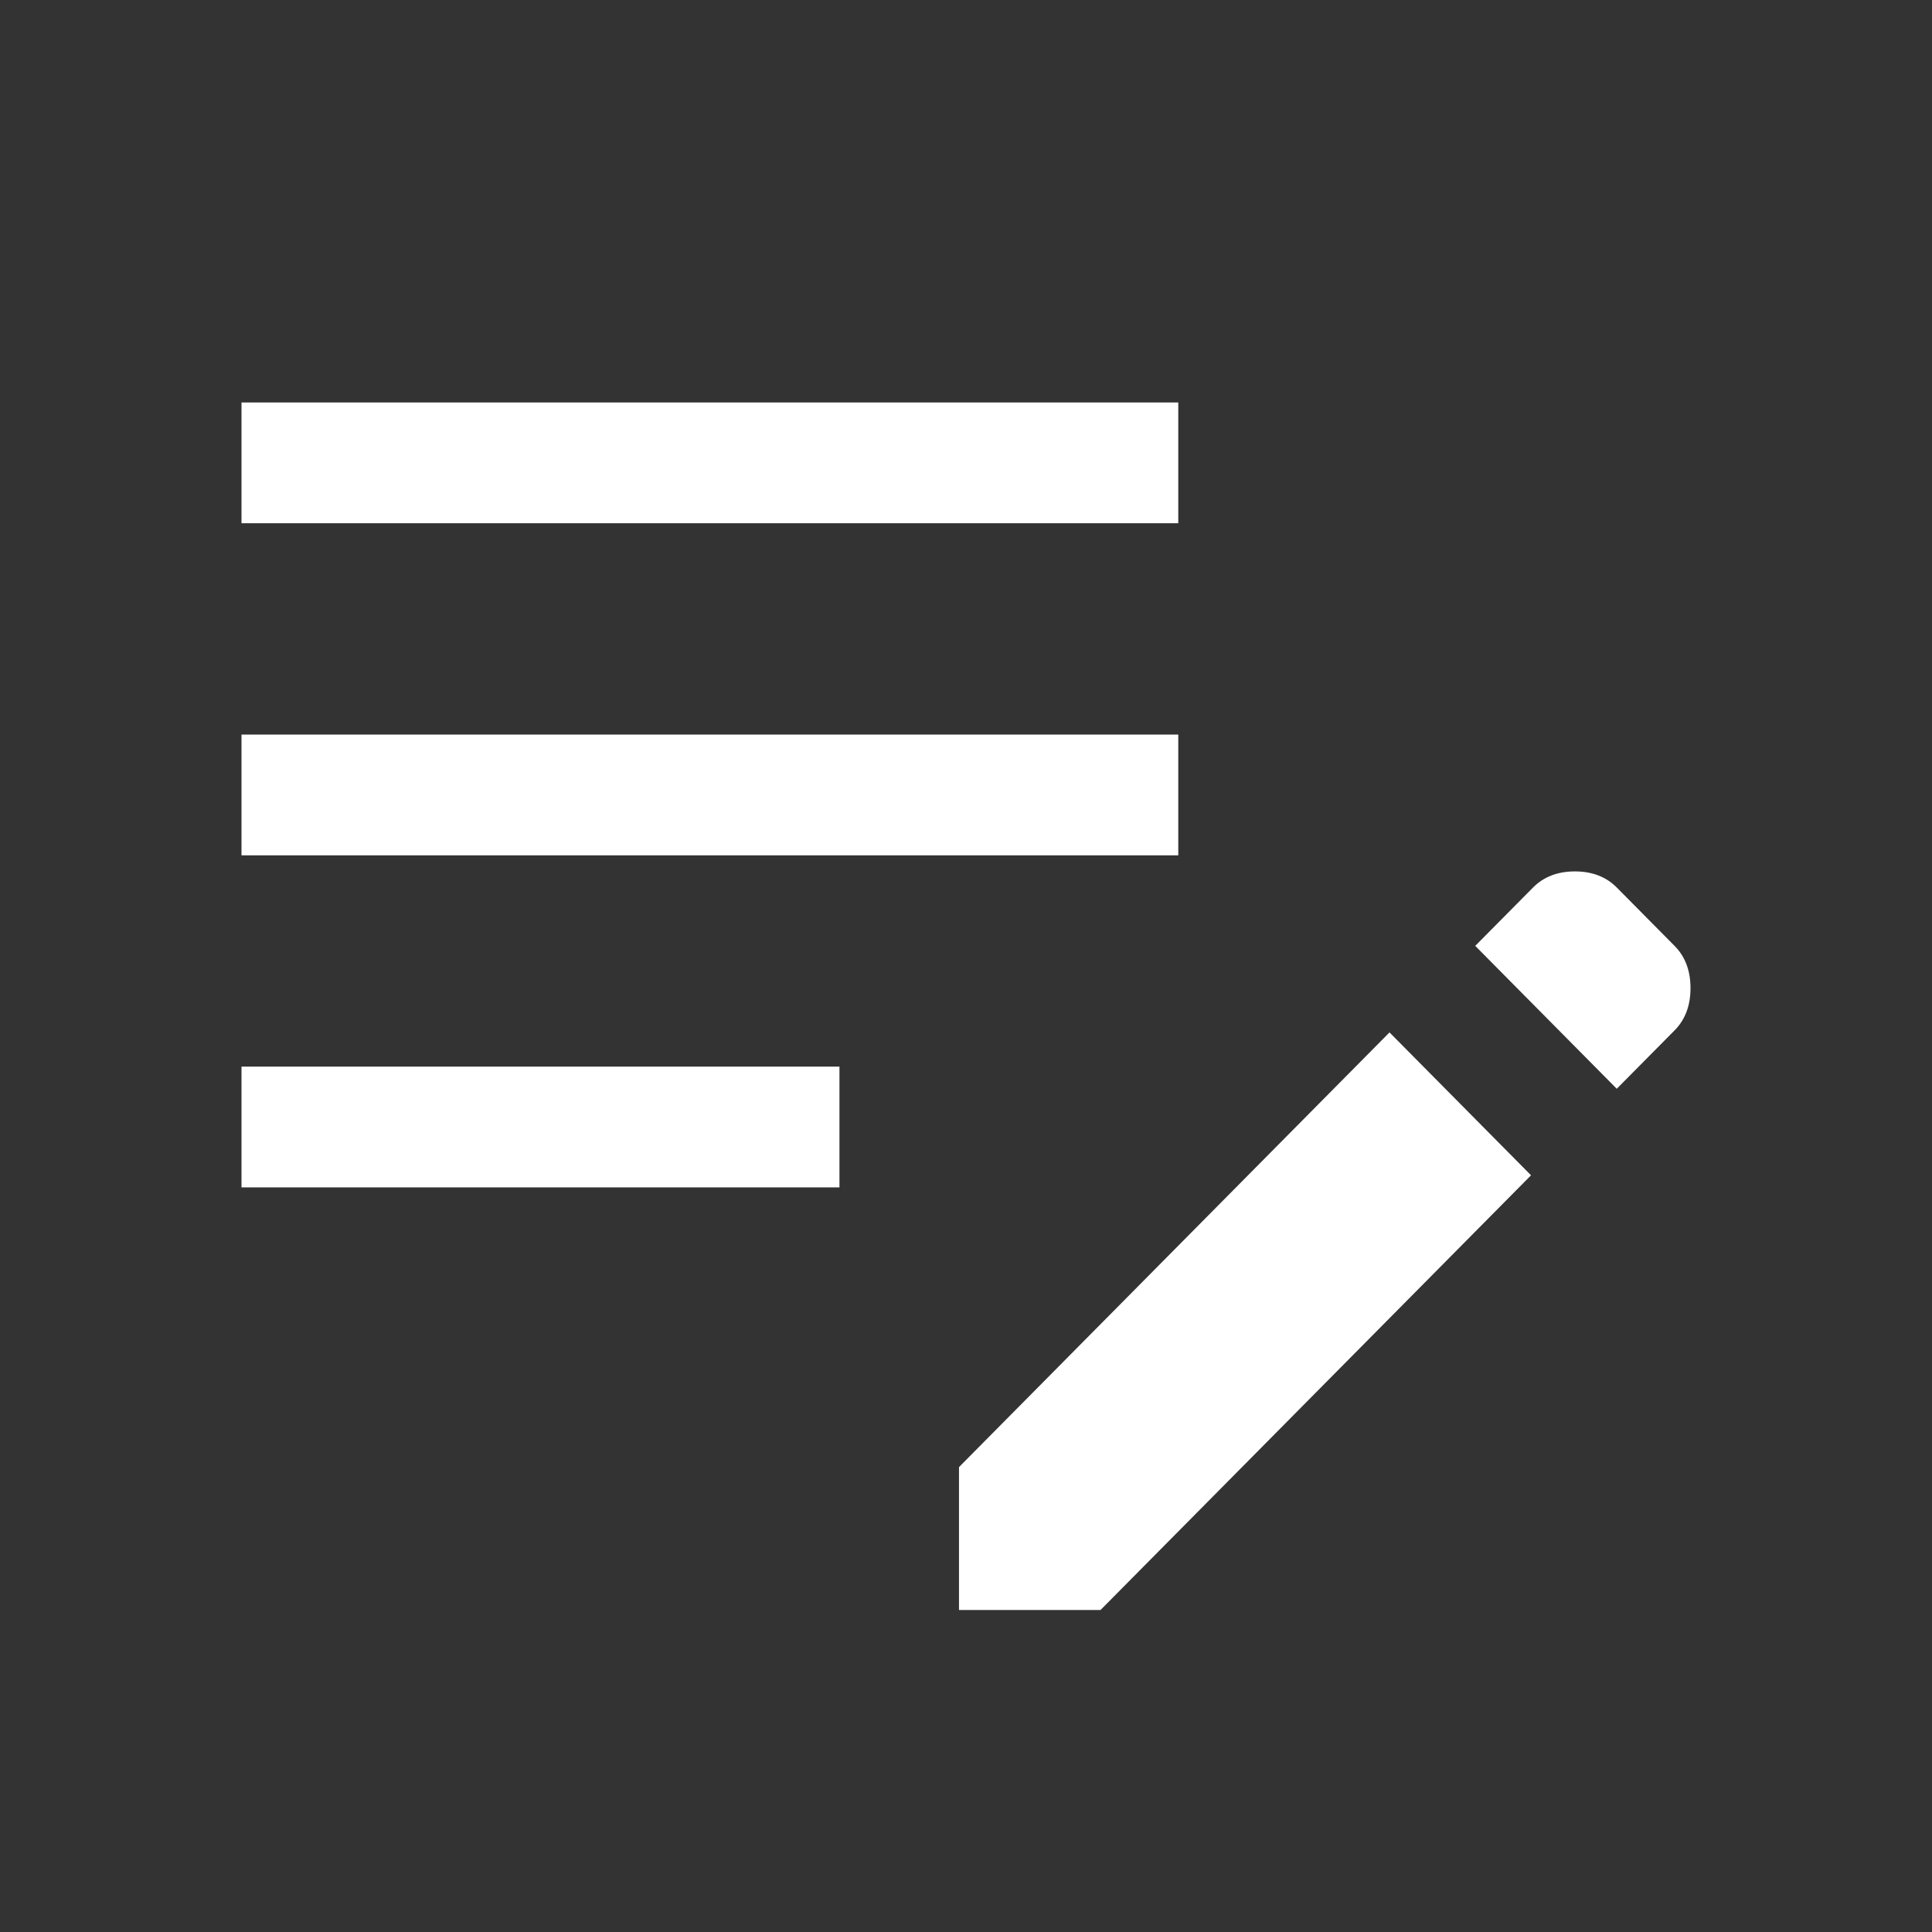 <svg width="24" height="24" viewBox="0 0 24 24" fill="none" xmlns="http://www.w3.org/2000/svg">
<rect x="0" y="0" width="24" height="24" fill="#333333" stroke="none"/>
<path d="M20.084 13.525L18.326 11.75L19.044 11.025C19.176 10.892 19.349 10.825 19.564 10.825C19.779 10.825 19.952 10.892 20.084 11.025L20.802 11.75C20.934 11.883 21 12.058 21 12.275C21 12.492 20.934 12.667 20.802 12.8L20.084 13.525ZM11.913 20V18.225L17.261 12.825L19.019 14.6L13.671 20H11.913ZM3 14.75V13.25H10.428V14.75H3ZM3 10.625V9.125H14.637V10.625H3ZM3 6.5V5H14.637V6.5H3Z" fill="white"/>
</svg>
